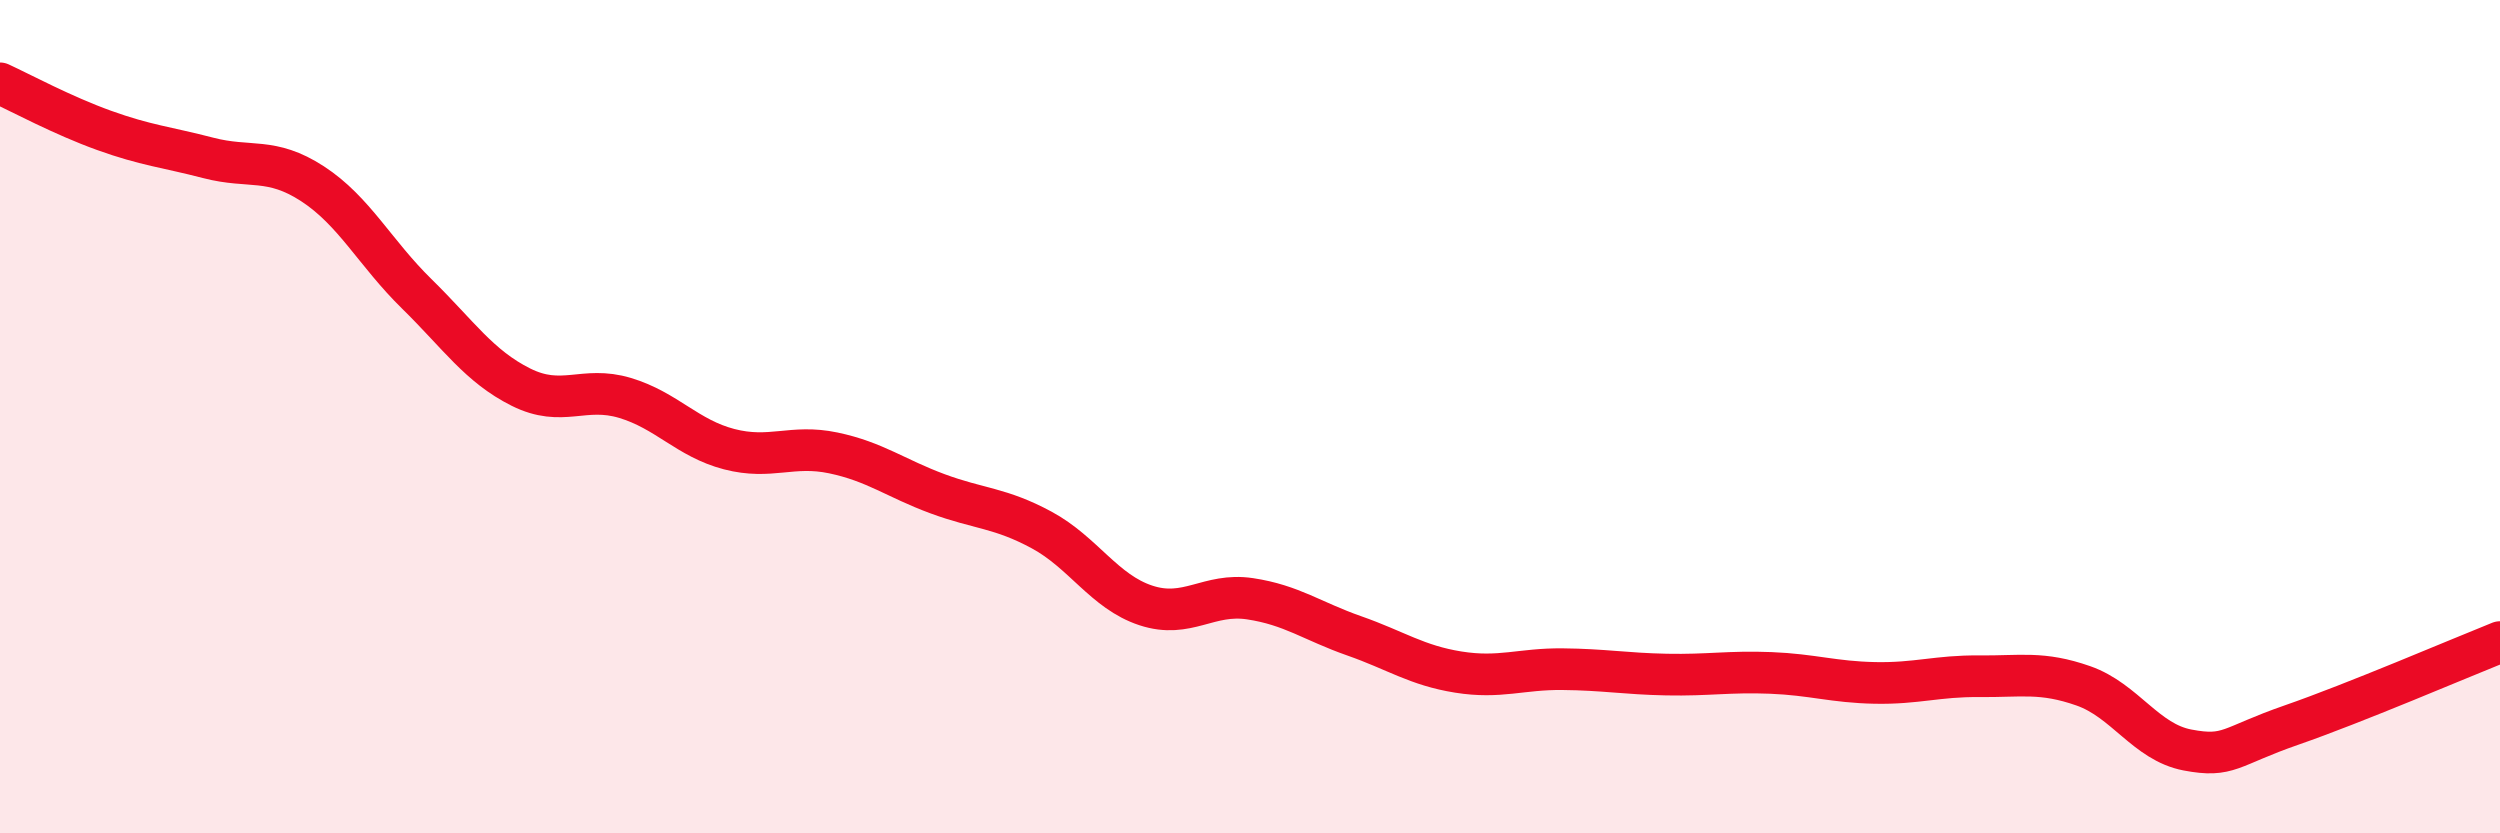 
    <svg width="60" height="20" viewBox="0 0 60 20" xmlns="http://www.w3.org/2000/svg">
      <path
        d="M 0,2 C 0.5,2.23 1.5,2.77 2.5,3.13 C 3.5,3.49 4,3.53 5,3.79 C 6,4.05 6.5,3.76 7.5,4.41 C 8.5,5.06 9,6.07 10,7.05 C 11,8.03 11.5,8.79 12.5,9.29 C 13.5,9.79 14,9.25 15,9.55 C 16,9.85 16.5,10.52 17.5,10.78 C 18.5,11.04 19,10.66 20,10.87 C 21,11.08 21.5,11.48 22.5,11.85 C 23.5,12.22 24,12.18 25,12.72 C 26,13.26 26.5,14.2 27.5,14.53 C 28.5,14.86 29,14.22 30,14.37 C 31,14.52 31.5,14.91 32.5,15.26 C 33.5,15.61 34,15.97 35,16.13 C 36,16.29 36.5,16.05 37.5,16.06 C 38.5,16.07 39,16.17 40,16.19 C 41,16.21 41.5,16.11 42.5,16.15 C 43.5,16.19 44,16.37 45,16.39 C 46,16.41 46.5,16.22 47.5,16.23 C 48.5,16.24 49,16.11 50,16.46 C 51,16.81 51.5,17.81 52.5,18 C 53.5,18.19 53.5,17.92 55,17.4 C 56.5,16.88 59,15.81 60,15.41L60 20L0 20Z"
        fill="#EB0A25"
        opacity="0.1"
        stroke-linecap="round"
        stroke-linejoin="round"
      />
      <path
        d="M 0,2 C 0.5,2.23 1.5,2.77 2.5,3.13 C 3.5,3.49 4,3.53 5,3.79 C 6,4.05 6.5,3.76 7.5,4.41 C 8.5,5.06 9,6.07 10,7.05 C 11,8.03 11.5,8.79 12.5,9.29 C 13.5,9.79 14,9.25 15,9.55 C 16,9.85 16.5,10.52 17.5,10.78 C 18.5,11.04 19,10.66 20,10.87 C 21,11.08 21.5,11.48 22.5,11.85 C 23.5,12.22 24,12.18 25,12.72 C 26,13.26 26.5,14.2 27.5,14.53 C 28.5,14.86 29,14.22 30,14.37 C 31,14.52 31.5,14.91 32.5,15.26 C 33.5,15.61 34,15.97 35,16.13 C 36,16.29 36.5,16.05 37.5,16.06 C 38.5,16.07 39,16.17 40,16.19 C 41,16.21 41.5,16.11 42.5,16.15 C 43.5,16.19 44,16.37 45,16.39 C 46,16.41 46.5,16.22 47.5,16.23 C 48.5,16.24 49,16.11 50,16.46 C 51,16.81 51.5,17.81 52.5,18 C 53.5,18.19 53.5,17.92 55,17.4 C 56.5,16.88 59,15.81 60,15.41"
        stroke="#EB0A25"
        stroke-width="1"
        fill="none"
        stroke-linecap="round"
        stroke-linejoin="round"
      />
    </svg>
  
